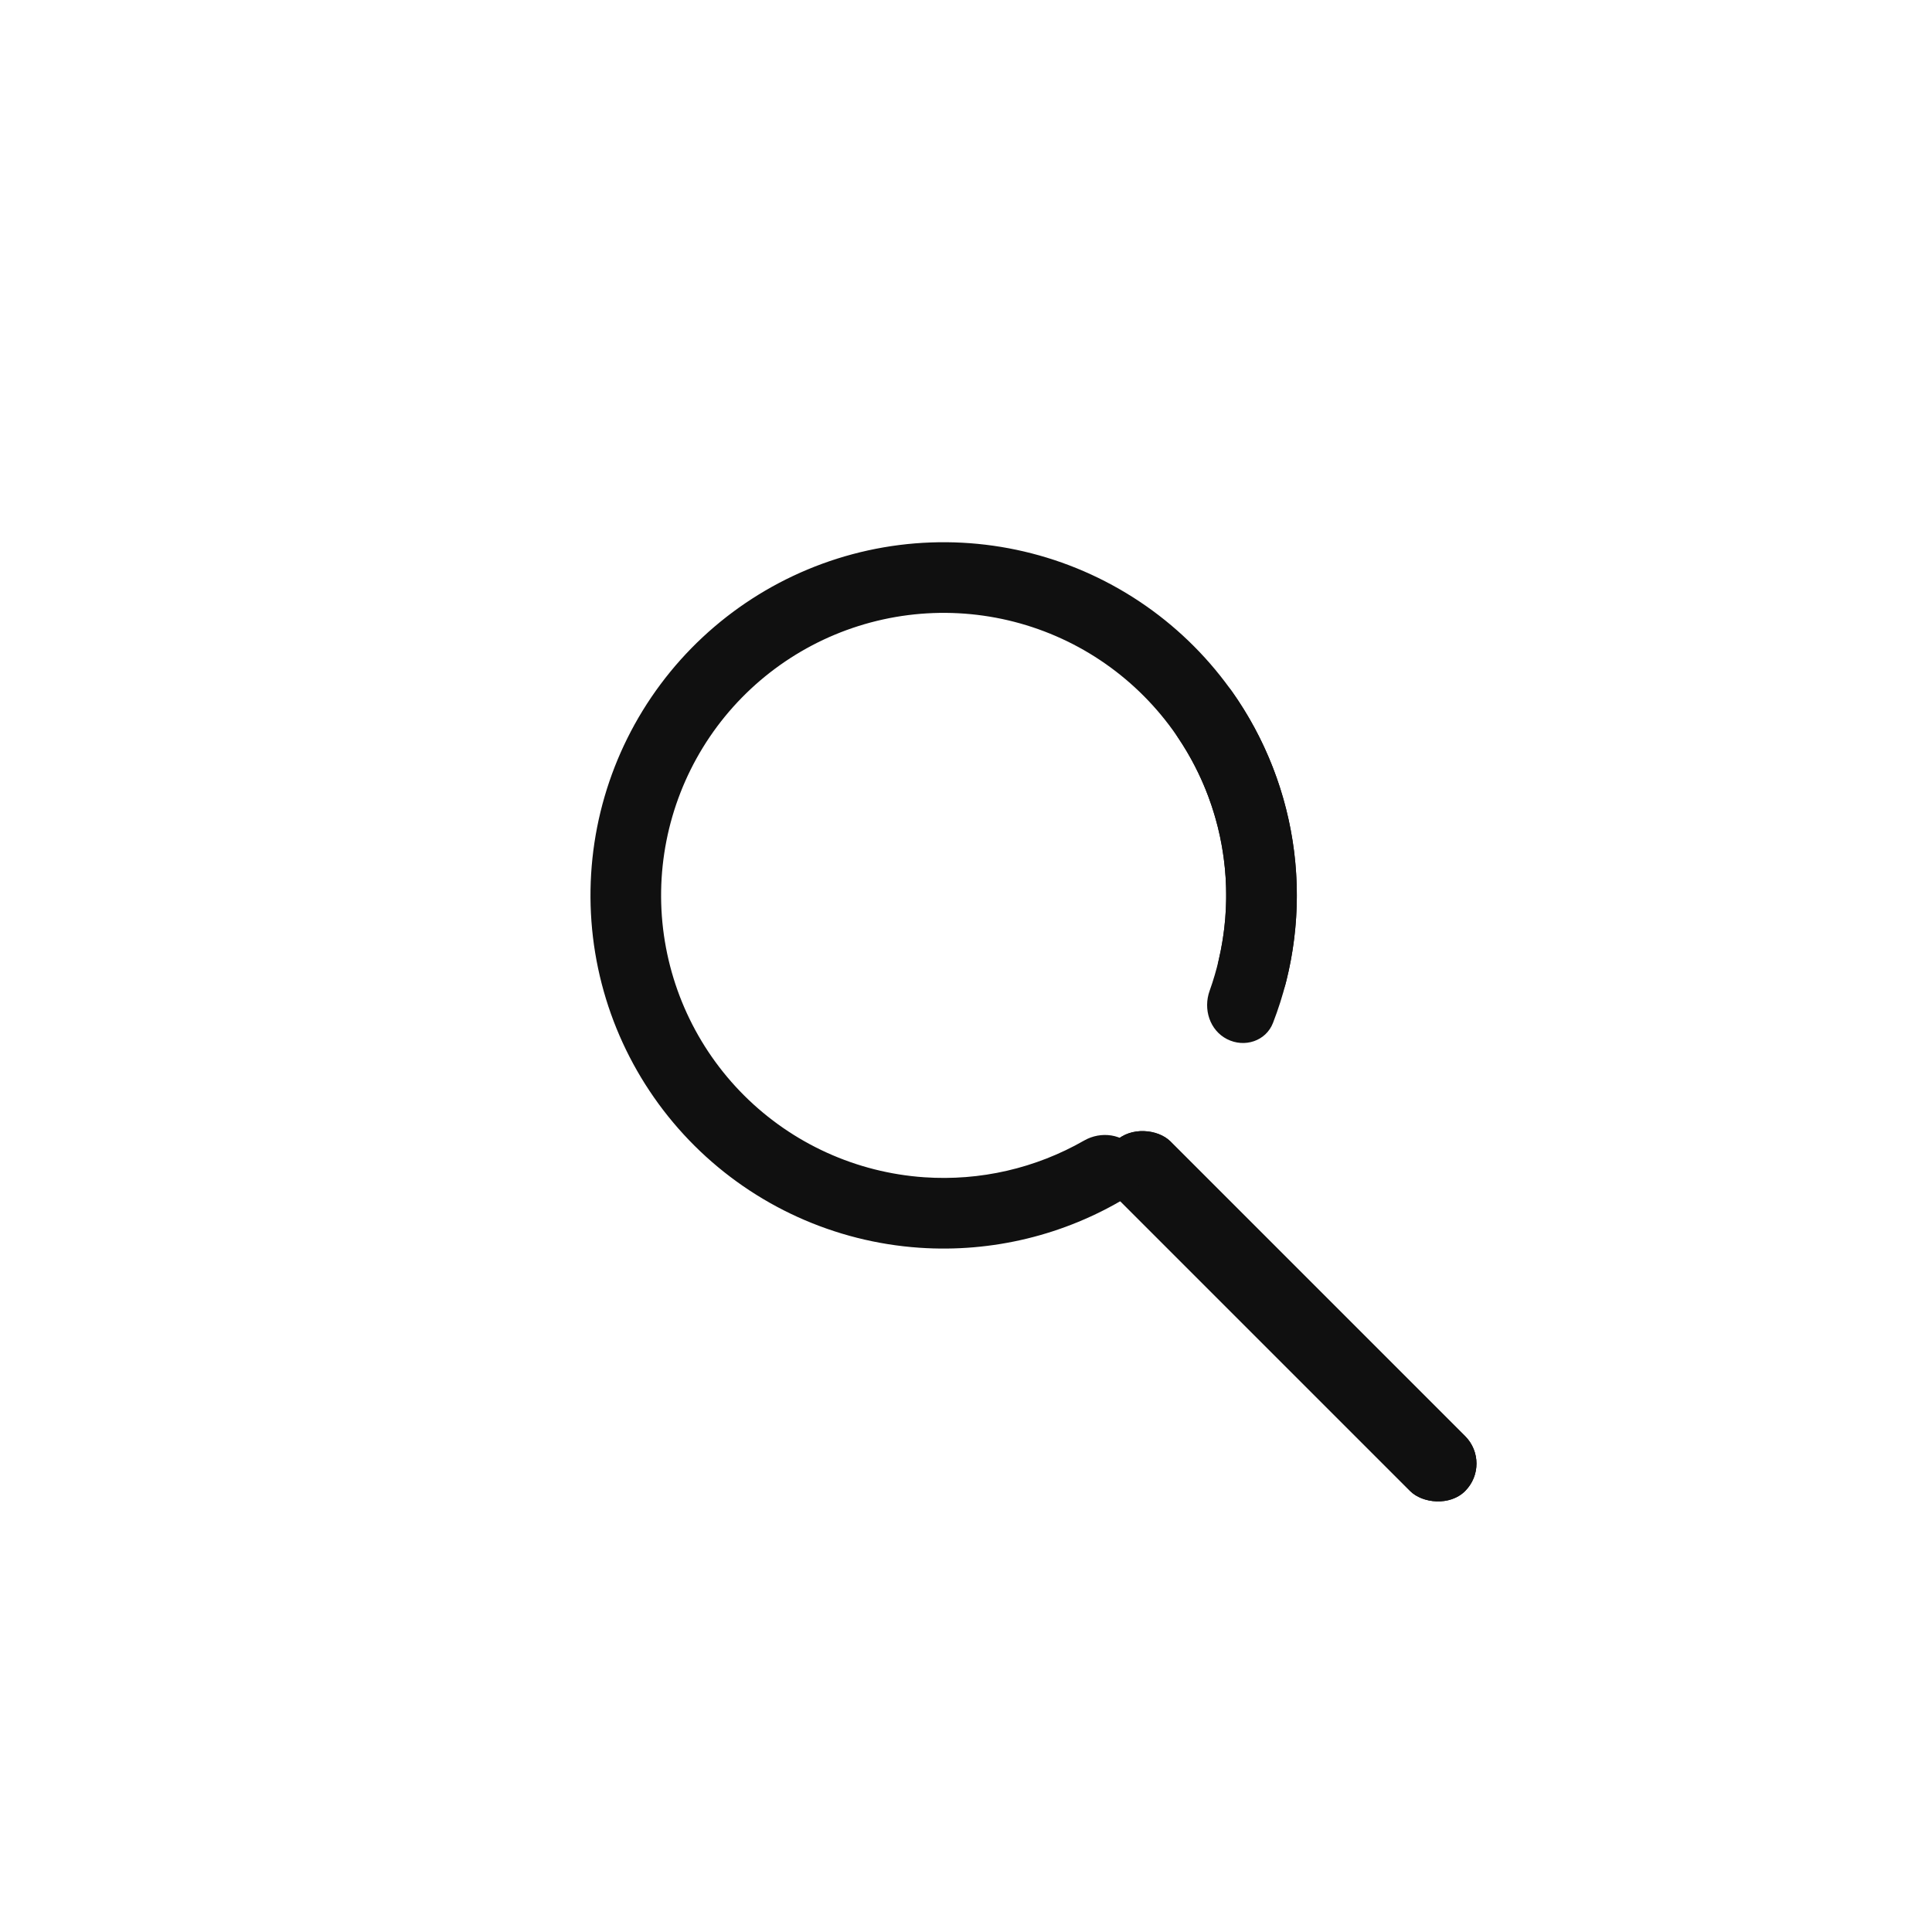 <svg width="40" height="40" viewBox="0 0 40 40" fill="none" xmlns="http://www.w3.org/2000/svg">
<rect x="22.526" y="24.201" width="1.609" height="10.237" rx="0.804" transform="rotate(-45 22.526 24.201)" fill="#101010"/>
<rect x="22.526" y="24.201" width="1.609" height="10.237" rx="0.804" transform="rotate(-45 22.526 24.201)" fill="#101010"/>
<path d="M24.495 14.21C24.799 13.944 25.264 13.973 25.498 14.303C26.197 15.285 26.643 16.429 26.794 17.632C26.944 18.836 26.792 20.054 26.356 21.178C26.21 21.555 25.767 21.698 25.406 21.515C25.046 21.332 24.907 20.893 25.044 20.513C25.352 19.652 25.456 18.728 25.342 17.814C25.228 16.899 24.9 16.028 24.389 15.27C24.164 14.935 24.191 14.475 24.495 14.21Z" fill="#101010"/>
<path d="M23.494 23.796C23.737 24.119 23.674 24.581 23.329 24.79C22.044 25.57 20.544 25.937 19.033 25.833C17.278 25.712 15.626 24.962 14.379 23.721C13.132 22.479 12.374 20.83 12.245 19.076C12.116 17.321 12.623 15.579 13.675 14.168C14.726 12.758 16.251 11.774 17.97 11.396C19.688 11.019 21.485 11.274 23.03 12.115C24.576 12.955 25.767 14.325 26.384 15.972C26.916 17.391 26.991 18.933 26.612 20.387C26.509 20.778 26.085 20.97 25.706 20.829C25.328 20.689 25.14 20.268 25.232 19.875C25.495 18.754 25.423 17.574 25.015 16.486C24.521 15.168 23.568 14.072 22.332 13.399C21.095 12.727 19.658 12.523 18.283 12.825C16.908 13.127 15.688 13.914 14.847 15.042C14.006 16.171 13.6 17.565 13.703 18.968C13.807 20.372 14.413 21.691 15.41 22.684C16.408 23.677 17.73 24.277 19.134 24.374C20.294 24.454 21.445 24.187 22.445 23.614C22.795 23.413 23.252 23.474 23.494 23.796Z" fill="#101010"/>
</svg>
